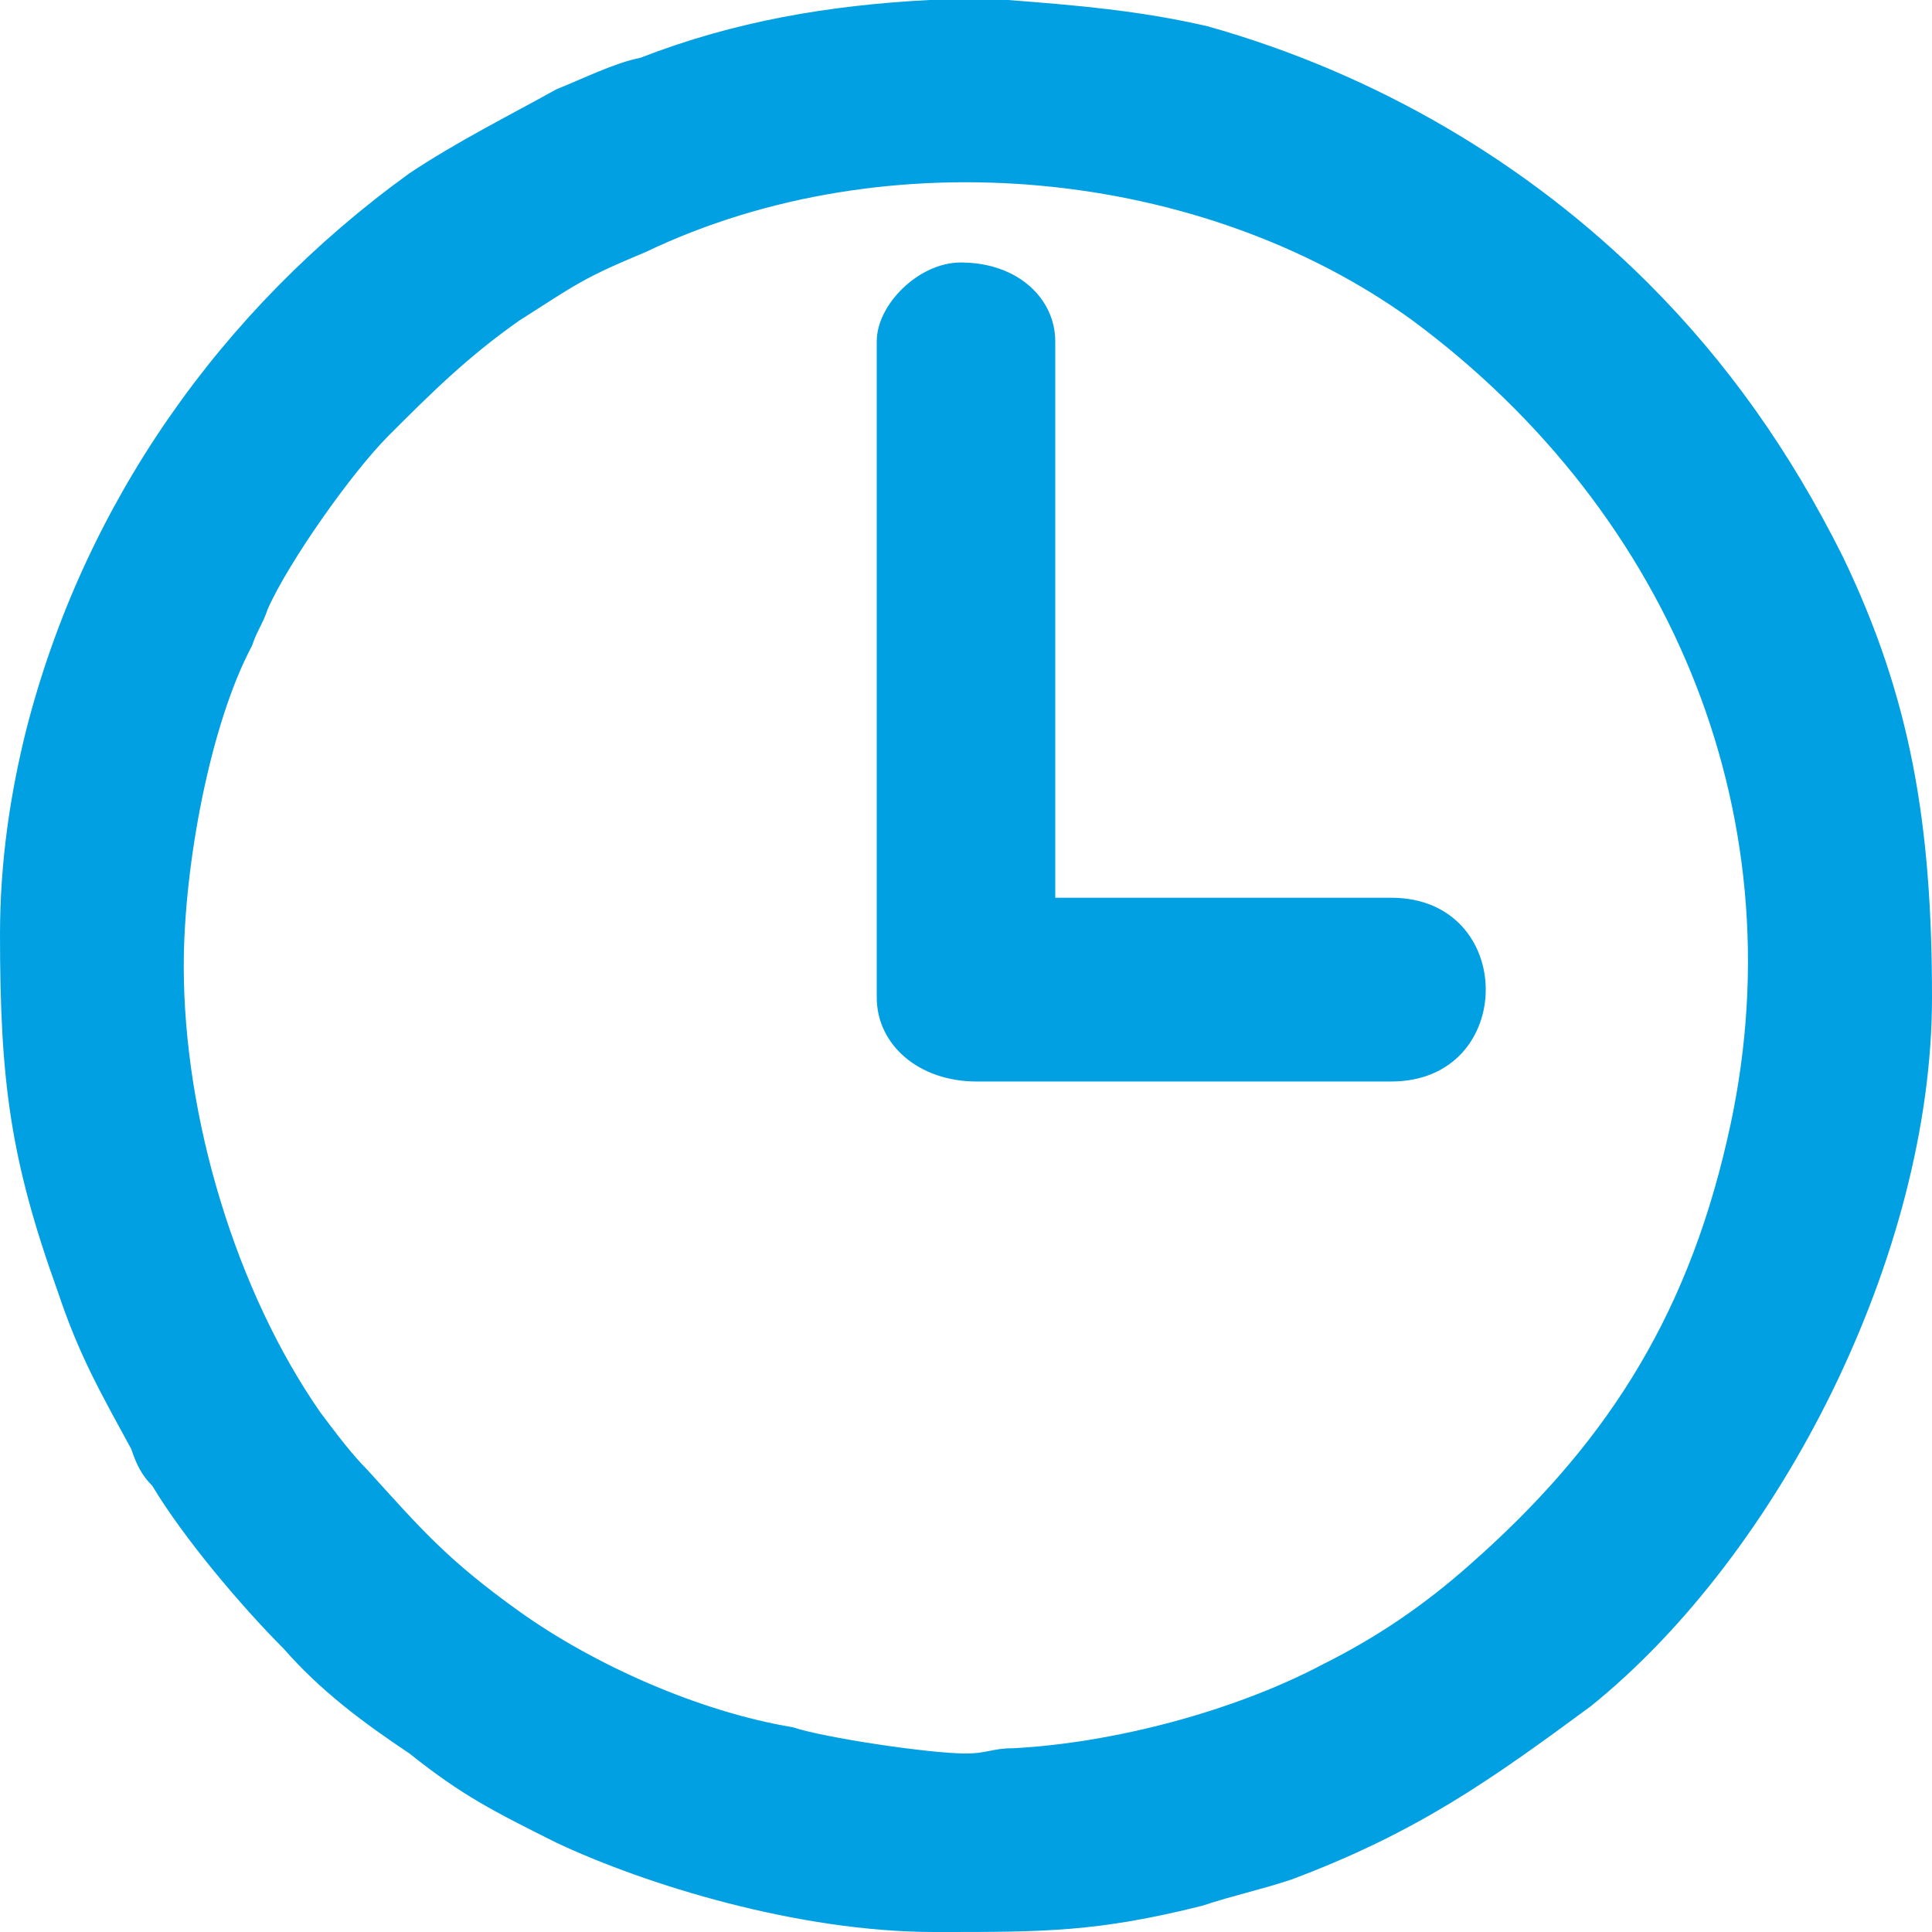 <?xml version="1.0" encoding="UTF-8"?>
<!DOCTYPE svg PUBLIC "-//W3C//DTD SVG 1.1//EN" "http://www.w3.org/Graphics/SVG/1.1/DTD/svg11.dtd">
<!-- Creator: CorelDRAW 2021.5 -->
<svg xmlns="http://www.w3.org/2000/svg" xml:space="preserve" width="16px" height="16px" version="1.1" style="shape-rendering:geometricPrecision; text-rendering:geometricPrecision; image-rendering:optimizeQuality; fill-rule:evenodd; clip-rule:evenodd"
viewBox="0 0 3.68 3.68"
 xmlns:xlink="http://www.w3.org/1999/xlink"
 xmlns:xodm="http://www.corel.com/coreldraw/odm/2003">
 <defs>
  <style type="text/css">
   <![CDATA[
    .fil0 {fill:#00A0E3}
   ]]>
  </style>
 </defs>
 <g id="Слой_x0020_1">
  <g id="_2484432421888">
   <path class="fil0" d="M0.35 1.84c0,-0.19 0.05,-0.46 0.13,-0.61 0.01,-0.03 0.02,-0.04 0.03,-0.07 0.04,-0.09 0.16,-0.26 0.23,-0.33 0.08,-0.08 0.15,-0.15 0.25,-0.22 0.11,-0.07 0.12,-0.08 0.24,-0.13 0.46,-0.22 1.06,-0.16 1.46,0.13 0.5,0.37 0.74,0.96 0.6,1.56 -0.08,0.35 -0.24,0.59 -0.49,0.81 -0.09,0.08 -0.18,0.14 -0.28,0.19 -0.17,0.09 -0.4,0.15 -0.59,0.16 -0.04,0 -0.05,0.01 -0.09,0.01 -0.07,0 -0.27,-0.03 -0.33,-0.05 -0.18,-0.03 -0.38,-0.12 -0.52,-0.22 -0.14,-0.1 -0.19,-0.16 -0.29,-0.27 -0.03,-0.03 -0.06,-0.07 -0.09,-0.11 -0.16,-0.23 -0.26,-0.56 -0.26,-0.85zm1.42 -1.84l0.15 0c0.13,0.01 0.25,0.02 0.38,0.05 0.32,0.09 0.61,0.26 0.84,0.49 0.15,0.15 0.27,0.32 0.37,0.52 0.13,0.27 0.17,0.51 0.17,0.84 0,0.49 -0.29,1.06 -0.65,1.35 -0.19,0.14 -0.33,0.24 -0.57,0.33 -0.06,0.02 -0.11,0.03 -0.17,0.05 -0.2,0.05 -0.3,0.05 -0.5,0.05l-0.01 0c-0.26,0 -0.55,-0.09 -0.72,-0.17 -0.12,-0.06 -0.18,-0.09 -0.28,-0.17 -0.09,-0.06 -0.17,-0.12 -0.24,-0.2 -0.08,-0.08 -0.19,-0.21 -0.25,-0.31 -0.02,-0.02 -0.03,-0.04 -0.04,-0.07 -0.06,-0.11 -0.1,-0.18 -0.14,-0.3 -0.09,-0.25 -0.11,-0.4 -0.11,-0.68 0,-0.14 0.02,-0.27 0.05,-0.39 0.11,-0.43 0.37,-0.8 0.73,-1.06 0.09,-0.06 0.19,-0.11 0.28,-0.16 0.05,-0.02 0.11,-0.05 0.16,-0.06 0.18,-0.07 0.36,-0.1 0.55,-0.11z"/>
   <path class="fil0" d="M1.67 0.65l0 1.25c0,0.09 0.08,0.16 0.19,0.16l0.79 0c0.24,0 0.24,-0.35 0,-0.35l-0.64 0 0 -1.06c0,-0.08 -0.07,-0.15 -0.18,-0.15 -0.08,0 -0.16,0.08 -0.16,0.15z"/>
  </g>
 </g>
</svg>
